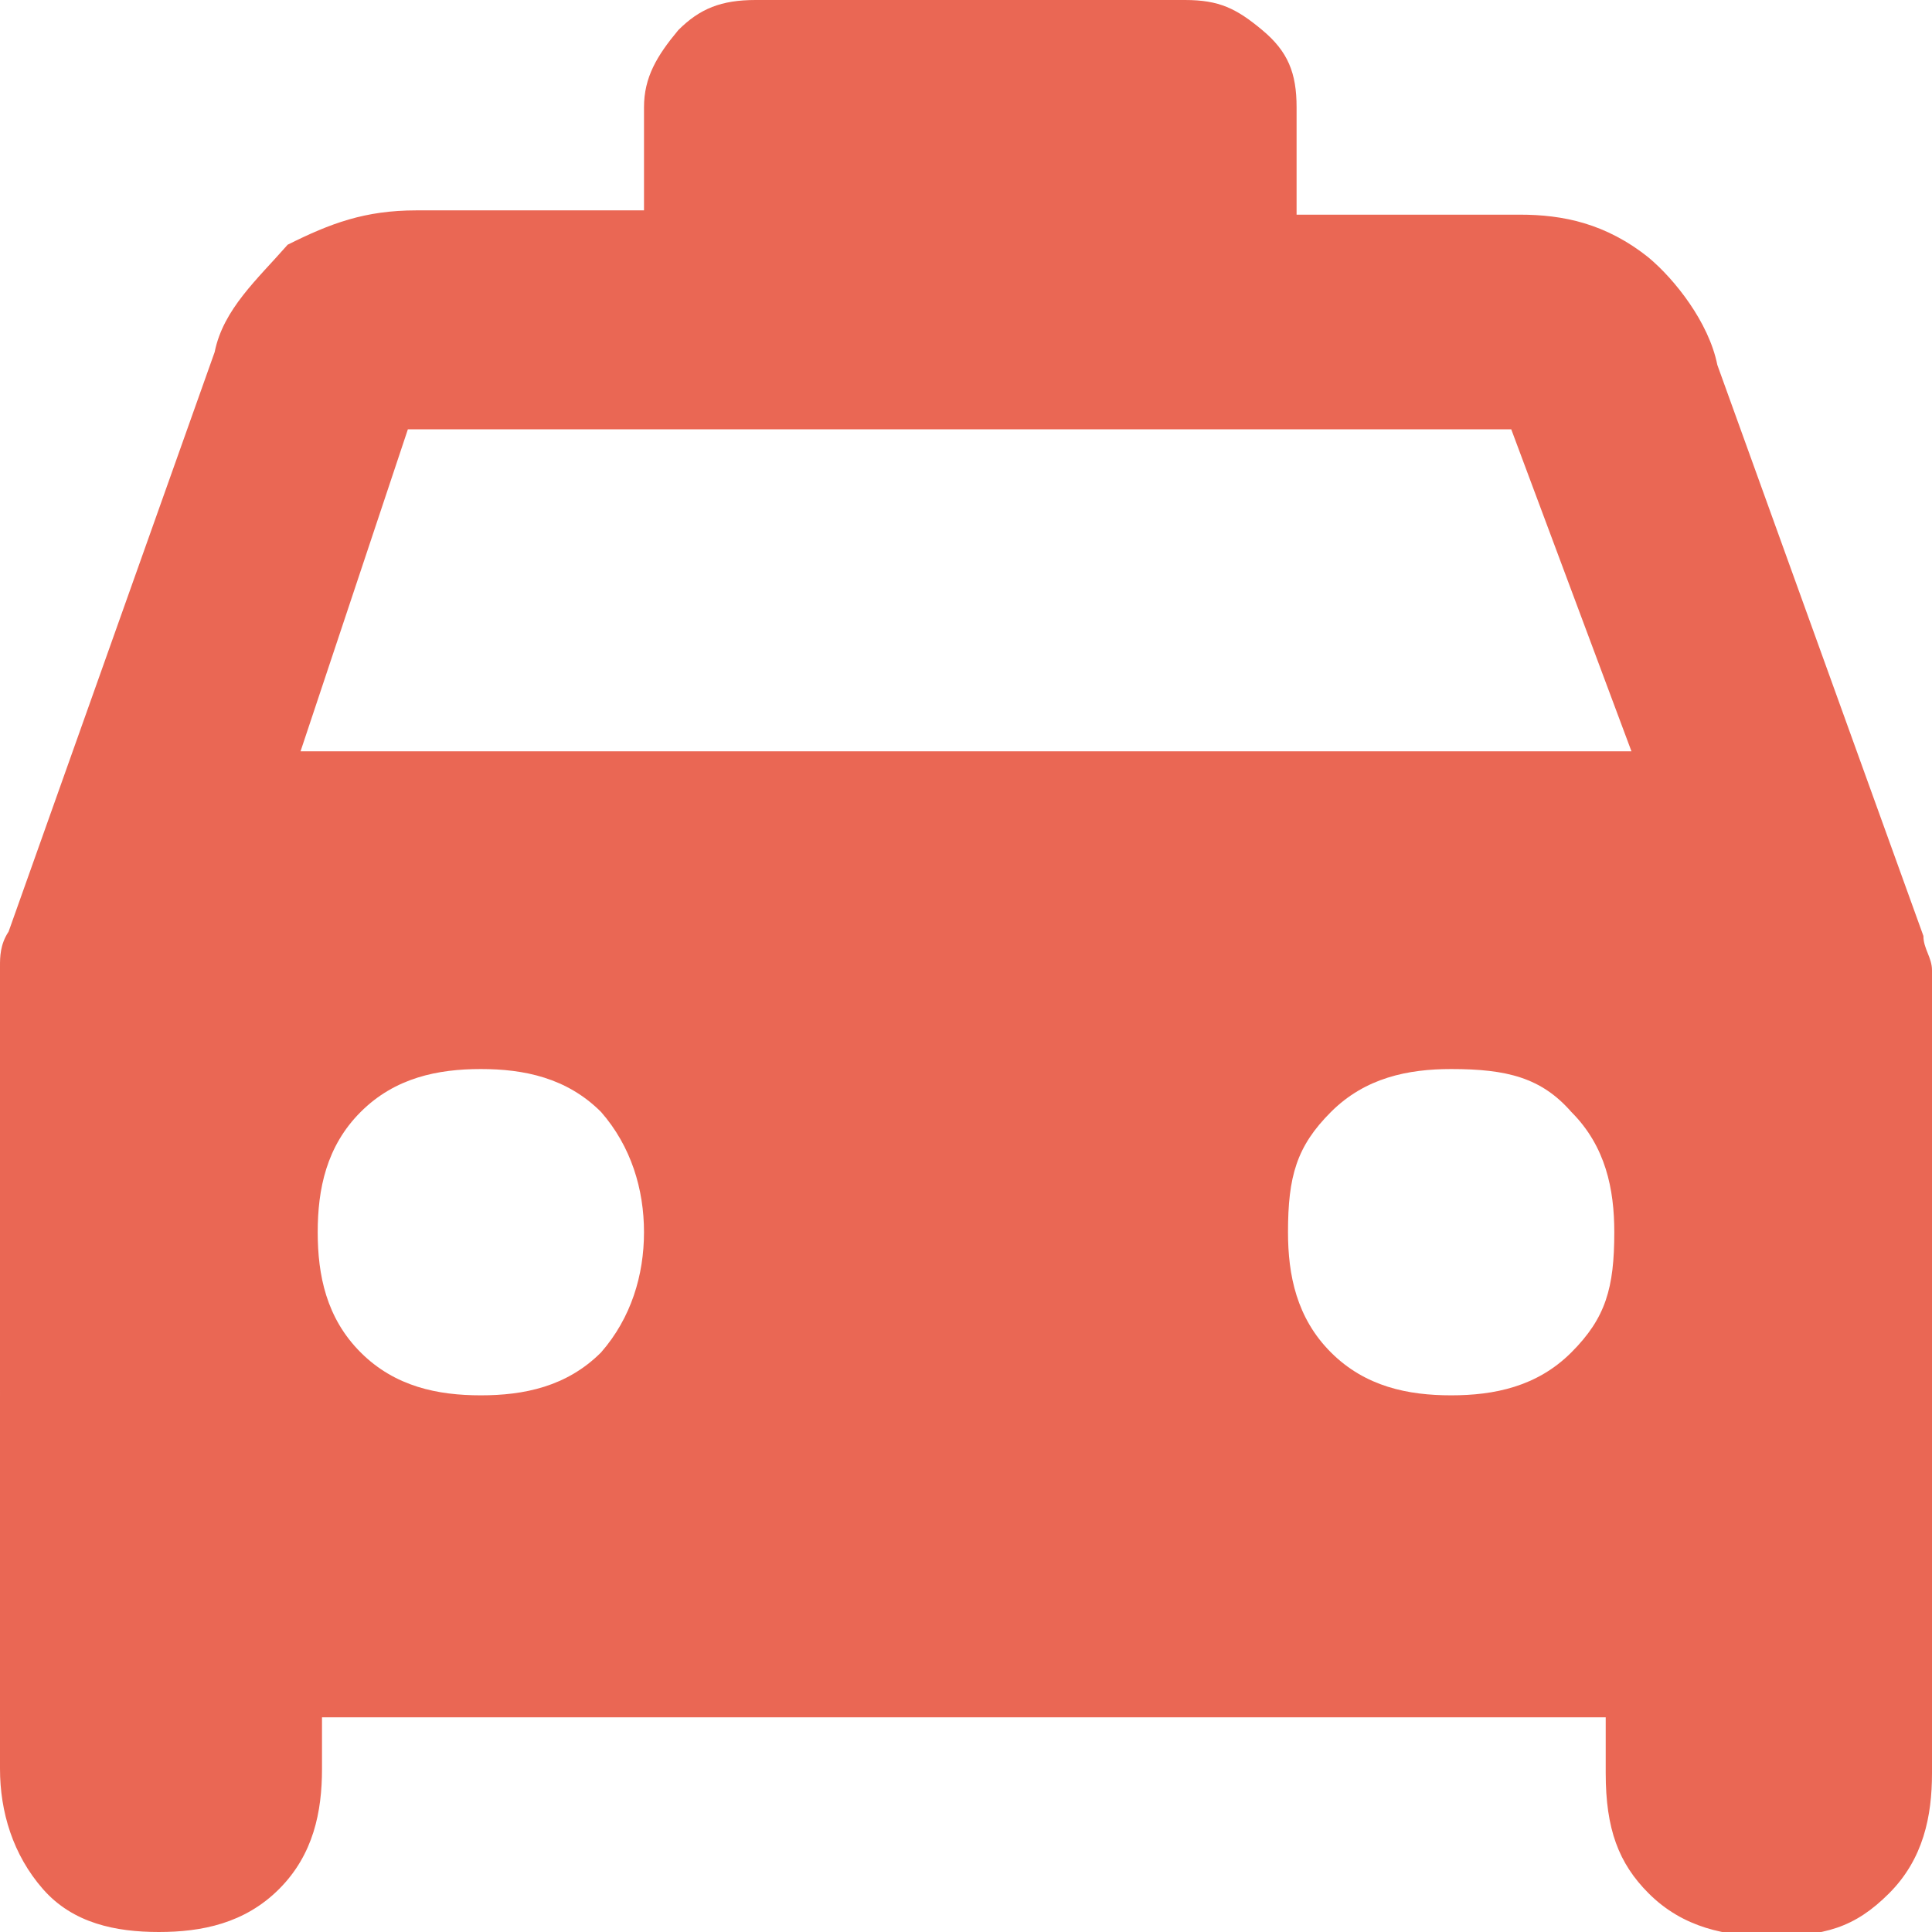 <!--?xml version="1.0" encoding="utf-8"?-->
<!-- Generator: Adobe Illustrator 27.8.0, SVG Export Plug-In . SVG Version: 6.00 Build 0)  -->
<svg xml:space="preserve" style="enable-background:new 0 0 45 45;" viewBox="0 0 45 45" y="0px" x="0px" xmlns:xlink="http://www.w3.org/1999/xlink" xmlns="http://www.w3.org/2000/svg" id="Layer_1" version="1.1">
<style type="text/css">
	.st0{fill:#EA6754;}
</style>
<path d="M7.5,40v1.2c0,1-0.2,2-1,2.8s-1.8,1-2.8,1s-2-0.2-2.7-1s-1-1.8-1-2.8V23.5c0-0.3,0-0.5,0-1c0-0.2,0-0.5,0.2-0.8
	L5,8.2c0.2-1,1-1.7,1.7-2.5c1-0.5,1.8-0.8,3-0.8H15V2.5c0-0.7,0.3-1.2,0.8-1.8c0.5-0.5,1-0.7,1.8-0.7h10c0.8,0,1.2,0.2,1.8,0.7
	s0.8,1,0.8,1.8V5h5.2c1,0,2,0.2,3,1C39,6.5,39.8,7.5,40,8.5l4.8,13.3c0,0.3,0.2,0.5,0.2,0.8c0,0.3,0,0.5,0,1v17.7c0,1-0.2,2-1,2.8
	c-0.8,0.8-1.5,1-2.8,1c-1,0-2-0.2-2.8-1c-0.7-0.7-1-1.5-1-2.8V40H7.5z M7,17.5h31L35.2,10H9.5L7,17.5z M11.2,32.5c1,0,2-0.2,2.8-1
	c0.7-0.8,1-1.8,1-2.8s-0.3-2-1-2.8c-0.8-0.8-1.8-1-2.8-1s-2,0.2-2.8,1s-1,1.8-1,2.8s0.2,2,1,2.8S10.2,32.5,11.2,32.5z M33.8,32.5
	c1,0,2-0.2,2.8-1s1-1.5,1-2.8c0-1-0.2-2-1-2.8c-0.7-0.8-1.5-1-2.8-1c-1,0-2,0.2-2.8,1c-0.8,0.8-1,1.5-1,2.8c0,1,0.2,2,1,2.8
	S32.8,32.5,33.8,32.5z" class="st0"></path>
</svg>
